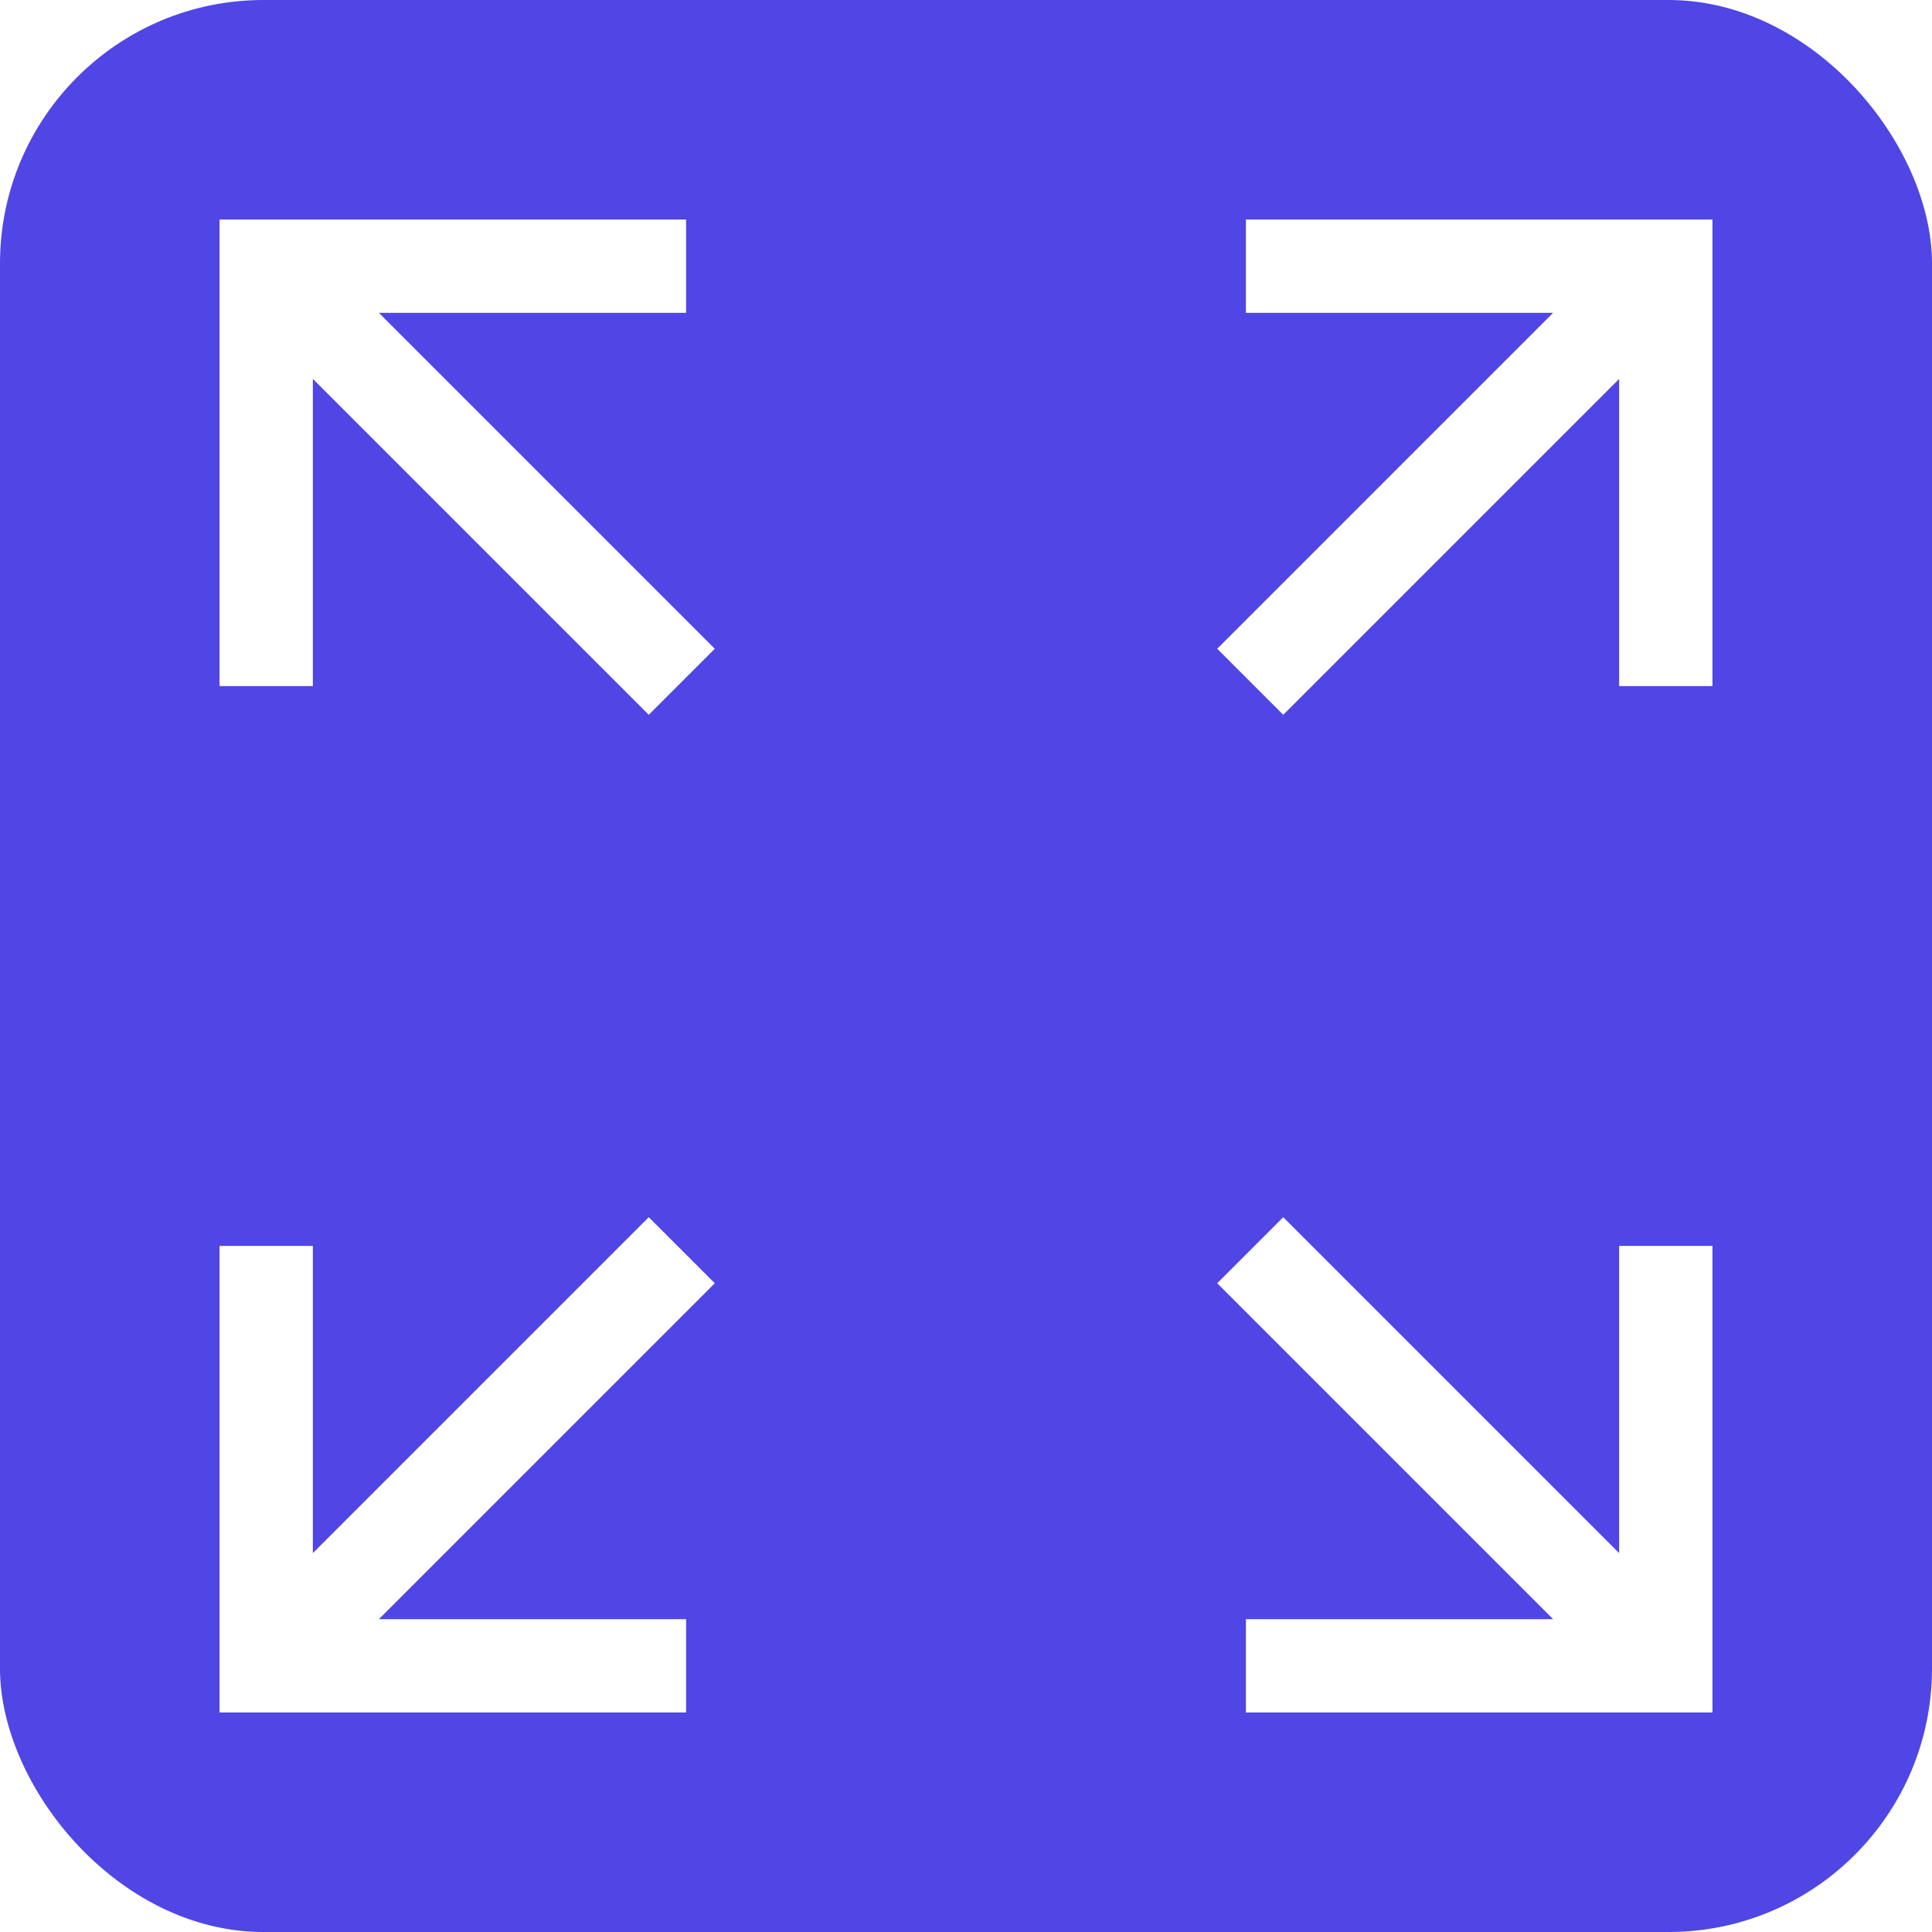 <?xml version="1.0" encoding="UTF-8"?>
<svg width="44px" height="44px" viewBox="0 0 44 44" version="1.1" xmlns="http://www.w3.org/2000/svg" xmlns:xlink="http://www.w3.org/1999/xlink">
    <title>icon skalierbarkeit</title>
    <defs>
        <filter x="0.0%" y="0.0%" width="100.0%" height="100.0%" filterUnits="objectBoundingBox" id="filter-1">
            <feGaussianBlur stdDeviation="0" in="SourceGraphic"></feGaussianBlur>
        </filter>
    </defs>
    <g id="icon-skalierbarkeit" stroke="none" stroke-width="1" fill="none" fill-rule="evenodd">
        <rect id="Rectangle" fill="#4F46E5" fill-rule="nonzero" filter="url(#filter-1)" x="0" y="0" width="44" height="44" rx="6"></rect>
        <path d="M5,39 L5,28.375 L7.125,28.375 L7.125,35.371 L14.775,27.721 L16.279,29.225 L8.629,36.875 L15.625,36.875 L15.625,39 L5,39 Z M28.375,39 L28.375,36.875 L35.371,36.875 L27.721,29.225 L29.225,27.721 L36.875,35.371 L36.875,28.375 L39,28.375 L39,39 L28.375,39 Z M14.775,16.279 L7.125,8.629 L7.125,15.625 L5,15.625 L5,5 L15.625,5 L15.625,7.125 L8.629,7.125 L16.279,14.775 L14.775,16.279 Z M29.225,16.279 L27.721,14.775 L35.371,7.125 L28.375,7.125 L28.375,5 L39,5 L39,15.625 L36.875,15.625 L36.875,8.629 L29.225,16.279 Z" id="Shape" fill="#FFFFFF" fill-rule="nonzero"></path>
    </g>
</svg>